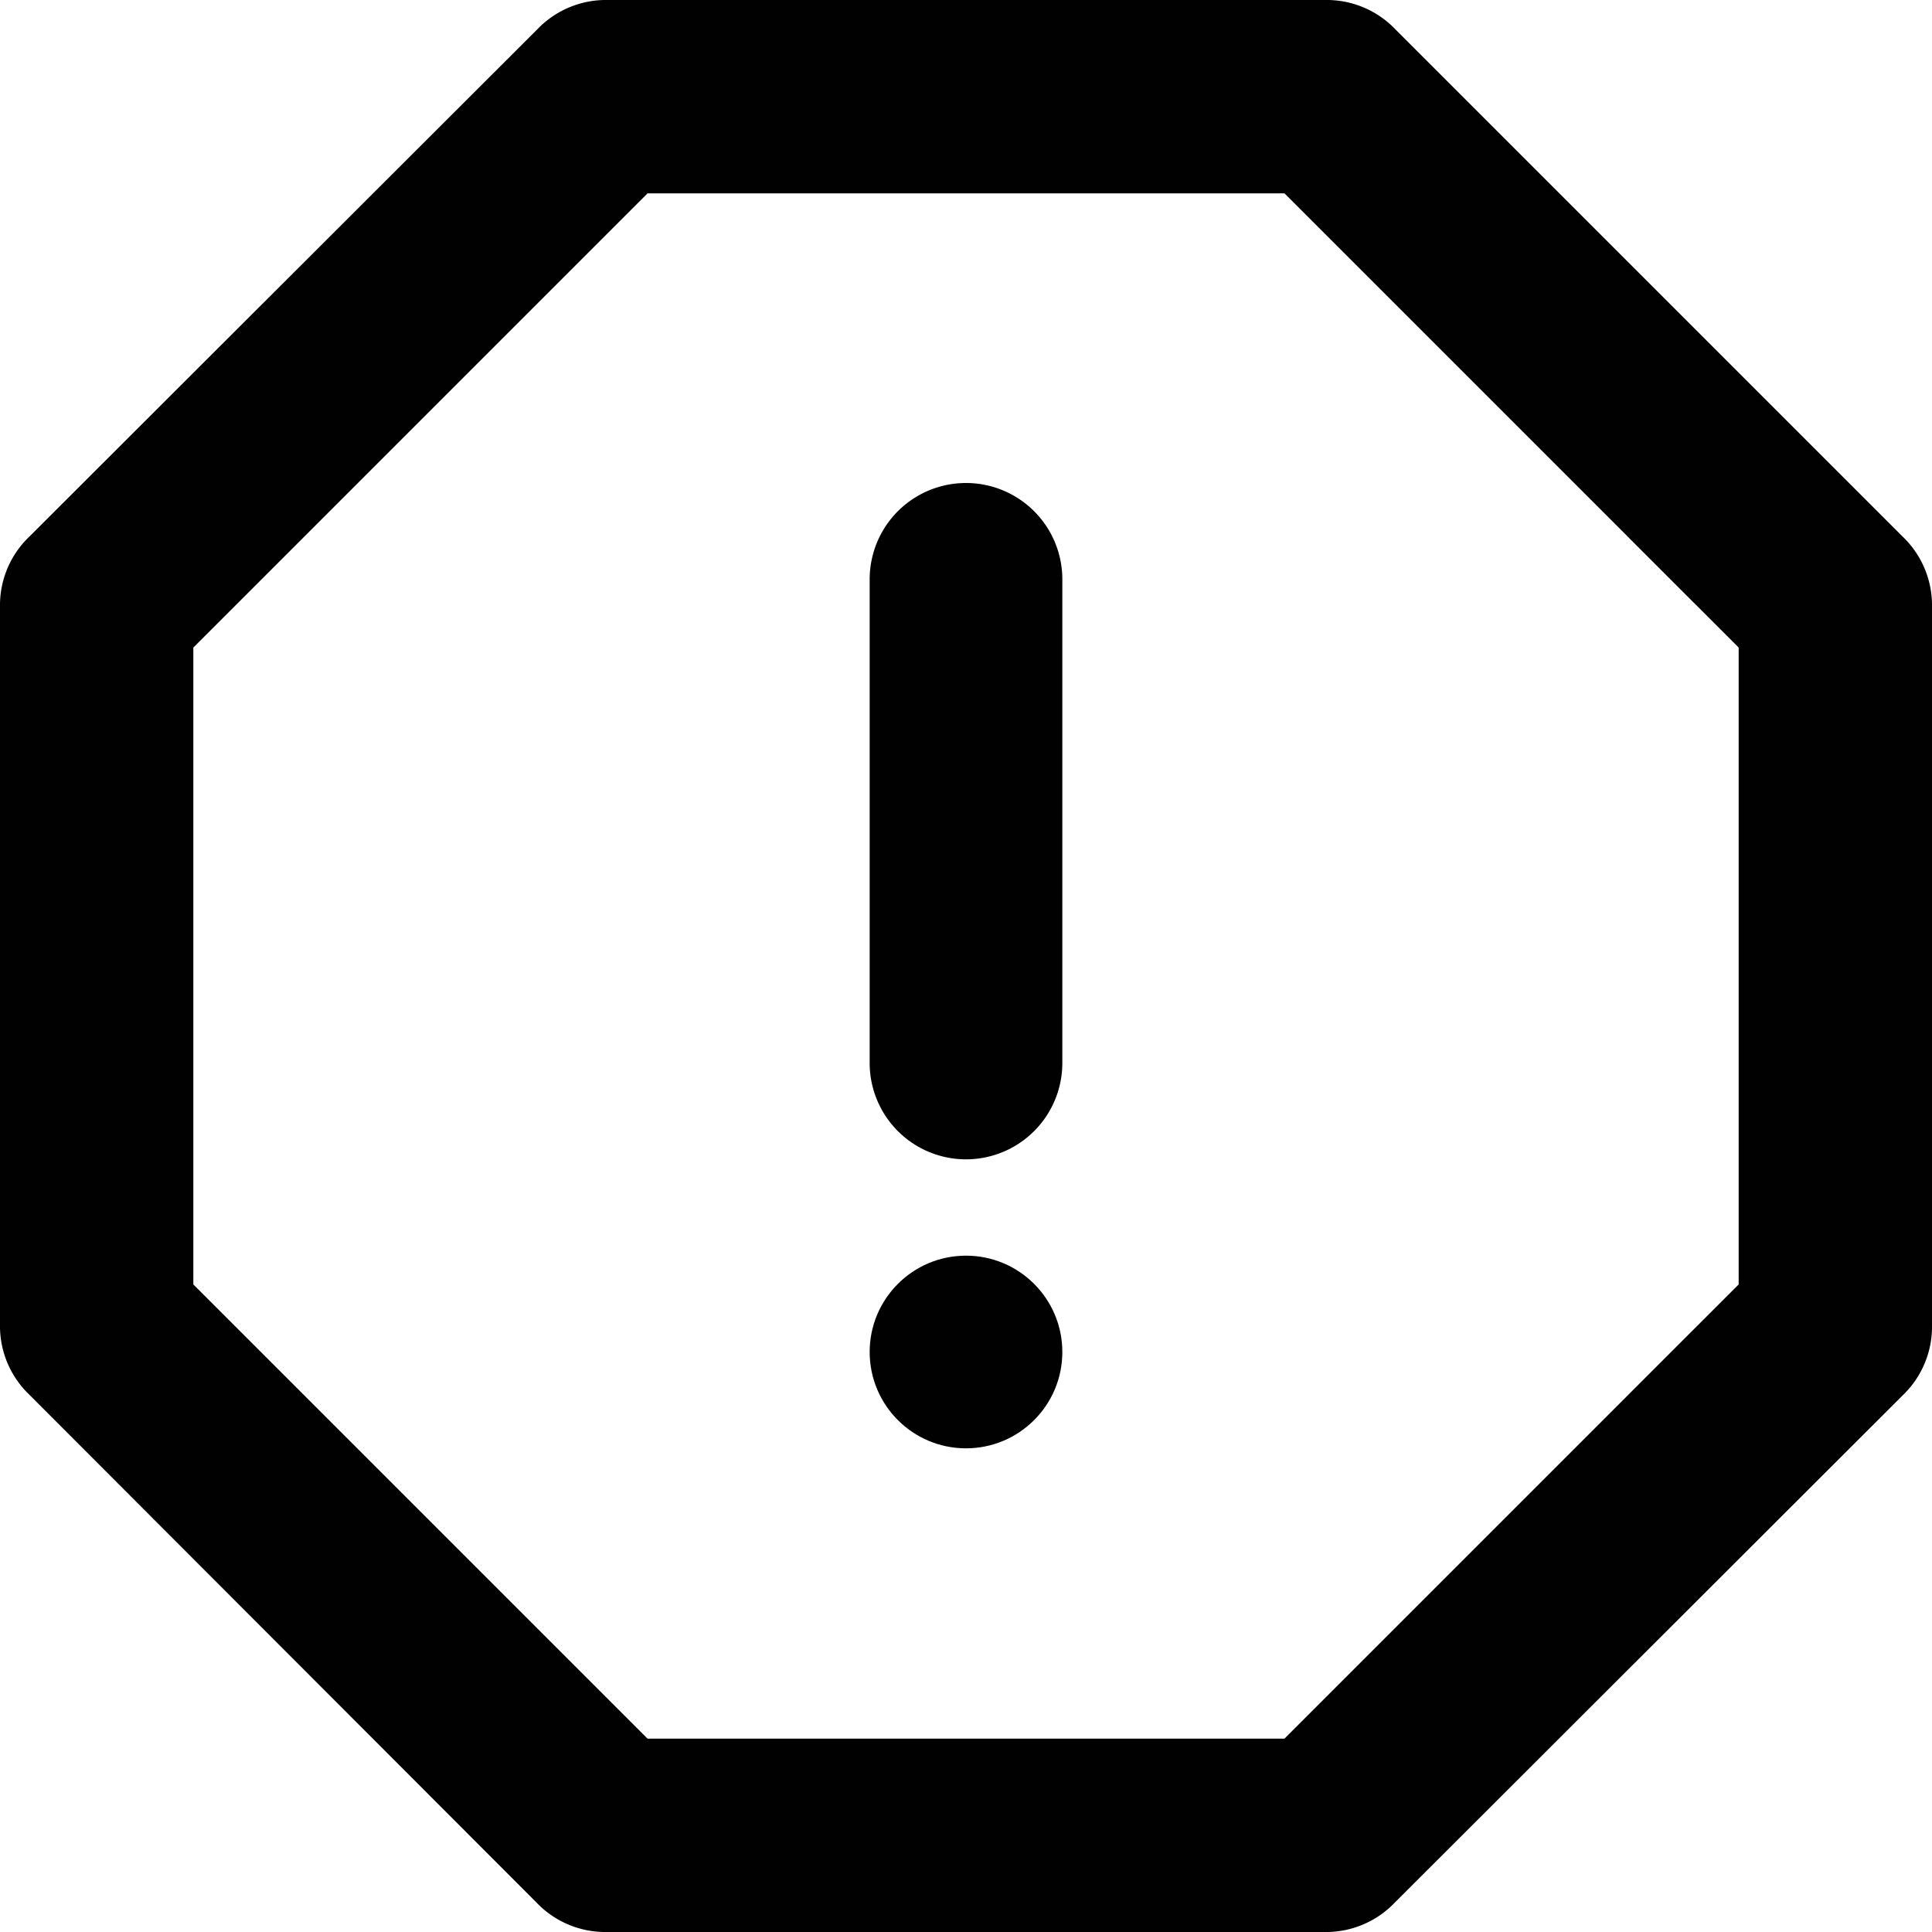<svg viewBox="0 0 28.88 28.88" xmlns="http://www.w3.org/2000/svg" data-name="Layer 1" id="Layer_1"><defs><style>.cls-1{fill:#010101;}</style></defs><title>fraud</title><g data-name="icons Q2" id="icons_Q2"><path transform="translate(-0.56 -0.56)" d="M29,8.58,21.42,1a1.42,1.42,0,0,0-1-.44H9.59a1.42,1.42,0,0,0-1,.44L1,8.58a1.42,1.42,0,0,0-.44,1V20.41a1.42,1.42,0,0,0,.44,1L8.58,29a1.42,1.42,0,0,0,1,.44H20.41a1.42,1.42,0,0,0,1-.44L29,21.42a1.42,1.42,0,0,0,.44-1V9.59A1.42,1.42,0,0,0,29,8.58ZM26.55,19.76l-6.79,6.79H10.24L3.45,19.76V10.24l6.79-6.79h9.52l6.79,6.79Z" class="cls-1"></path><path transform="translate(-0.56 -0.56)" d="M15,17.89a1.44,1.44,0,0,0,1.44-1.45V9.22a1.44,1.44,0,0,0-2.88,0v7.22A1.44,1.44,0,0,0,15,17.89Z" class="cls-1"></path><circle r="1.44" cy="20.21" cx="14.44" class="cls-1"></circle></g></svg>